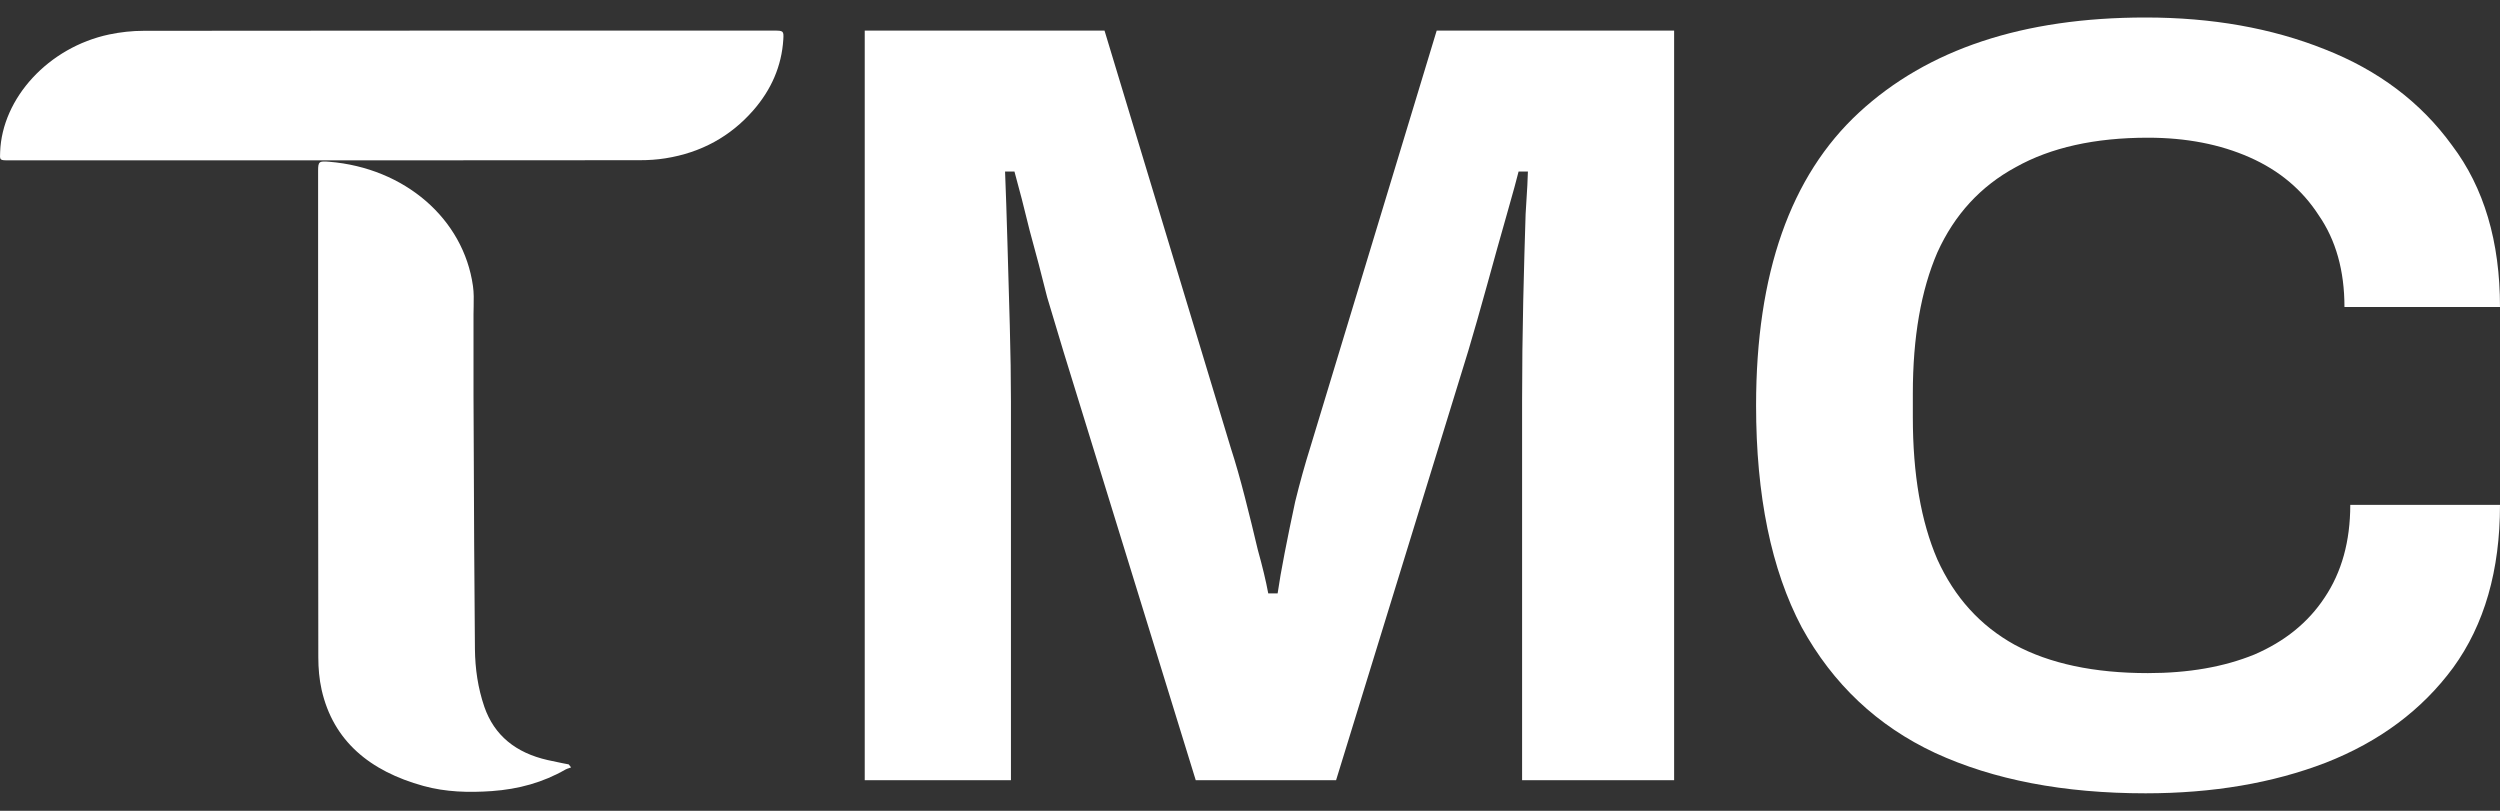 <svg width="37" height="12" viewBox="0 0 37 12" fill="none" xmlns="http://www.w3.org/2000/svg">
<rect x="0" y="0" width="37" height="12" fill="#333333" stroke="none"/>
<path d="M12.798 11.547V0.453H16.347L18.216 6.631C18.286 6.846 18.355 7.089 18.424 7.358C18.493 7.628 18.557 7.887 18.615 8.135C18.684 8.383 18.736 8.598 18.77 8.782H18.909C18.932 8.62 18.967 8.42 19.013 8.183C19.059 7.946 19.111 7.693 19.169 7.423C19.238 7.143 19.313 6.873 19.394 6.615L21.263 0.453H24.777V11.547H22.527V5.935C22.527 5.439 22.533 4.943 22.544 4.447C22.556 3.951 22.567 3.526 22.579 3.17C22.602 2.814 22.613 2.604 22.613 2.539H22.475C22.452 2.636 22.394 2.846 22.302 3.17C22.21 3.493 22.111 3.844 22.008 4.221C21.904 4.598 21.811 4.922 21.731 5.191L19.774 11.547H17.697L15.741 5.208C15.672 4.981 15.591 4.712 15.498 4.399C15.418 4.075 15.331 3.747 15.239 3.412C15.158 3.078 15.083 2.787 15.014 2.539H14.875C14.887 2.83 14.898 3.181 14.91 3.59C14.921 3.989 14.933 4.399 14.945 4.819C14.956 5.229 14.962 5.601 14.962 5.935V11.547H12.798Z" fill="white"/>
<path d="M31.755 11.741C30.543 11.741 29.504 11.542 28.639 11.143C27.785 10.744 27.127 10.124 26.665 9.283C26.215 8.431 25.99 7.337 25.99 6C25.99 4.049 26.498 2.604 27.513 1.666C28.529 0.728 29.943 0.259 31.755 0.259C32.736 0.259 33.618 0.415 34.403 0.728C35.2 1.04 35.829 1.515 36.29 2.151C36.763 2.776 37 3.574 37 4.544H34.698C34.698 4.005 34.571 3.553 34.317 3.186C34.074 2.809 33.734 2.523 33.295 2.329C32.857 2.135 32.355 2.038 31.789 2.038C31.005 2.038 30.352 2.183 29.833 2.474C29.314 2.755 28.927 3.175 28.673 3.736C28.431 4.297 28.31 4.992 28.31 5.822V6.178C28.31 7.019 28.431 7.72 28.673 8.28C28.927 8.841 29.308 9.261 29.816 9.542C30.335 9.822 30.993 9.962 31.789 9.962C32.389 9.962 32.914 9.871 33.365 9.687C33.815 9.493 34.161 9.213 34.403 8.846C34.657 8.469 34.784 8.011 34.784 7.472H37C37 8.442 36.769 9.245 36.307 9.881C35.846 10.507 35.217 10.976 34.421 11.288C33.636 11.59 32.747 11.741 31.755 11.741Z" fill="white"/>
<path d="M0.132 2.373H4.865C5.206 2.373 5.547 2.373 5.888 2.373C7.082 2.373 8.276 2.373 9.47 2.371C9.596 2.371 9.724 2.363 9.848 2.343C10.38 2.259 10.812 2.017 11.146 1.636C11.415 1.329 11.569 0.977 11.593 0.583C11.601 0.457 11.593 0.453 11.456 0.453C10.977 0.453 10.499 0.453 10.021 0.453C7.39 0.453 4.759 0.453 2.128 0.456C1.957 0.456 1.783 0.475 1.616 0.51C0.718 0.7 0.031 1.45 0.002 2.25C-0.001 2.311 -0.003 2.342 0.012 2.357C0.028 2.373 0.062 2.373 0.132 2.373Z" fill="white"/>
<path d="M8.426 11.367C8.435 11.364 8.444 11.361 8.453 11.357L8.452 11.357C8.441 11.342 8.429 11.328 8.417 11.313C8.385 11.307 8.352 11.3 8.319 11.294C8.248 11.279 8.177 11.265 8.106 11.249C7.634 11.142 7.315 10.885 7.168 10.46C7.073 10.182 7.032 9.896 7.029 9.609C7.019 8.578 7.015 7.547 7.011 6.515C7.01 6.298 7.009 6.081 7.008 5.864C7.007 5.636 7.008 5.408 7.008 5.179C7.008 5.002 7.008 4.825 7.008 4.647C7.008 4.61 7.009 4.573 7.01 4.535C7.012 4.435 7.014 4.334 7 4.234C6.86 3.237 5.989 2.486 4.873 2.394C4.722 2.381 4.708 2.392 4.708 2.525C4.708 2.962 4.708 3.399 4.708 3.835C4.708 5.8 4.708 7.765 4.711 9.729C4.711 9.889 4.725 10.052 4.76 10.209C4.932 10.966 5.473 11.413 6.267 11.632C6.597 11.723 6.936 11.732 7.28 11.708C7.675 11.68 8.038 11.58 8.371 11.388C8.388 11.379 8.407 11.373 8.426 11.367Z" fill="white"/>
</svg>
